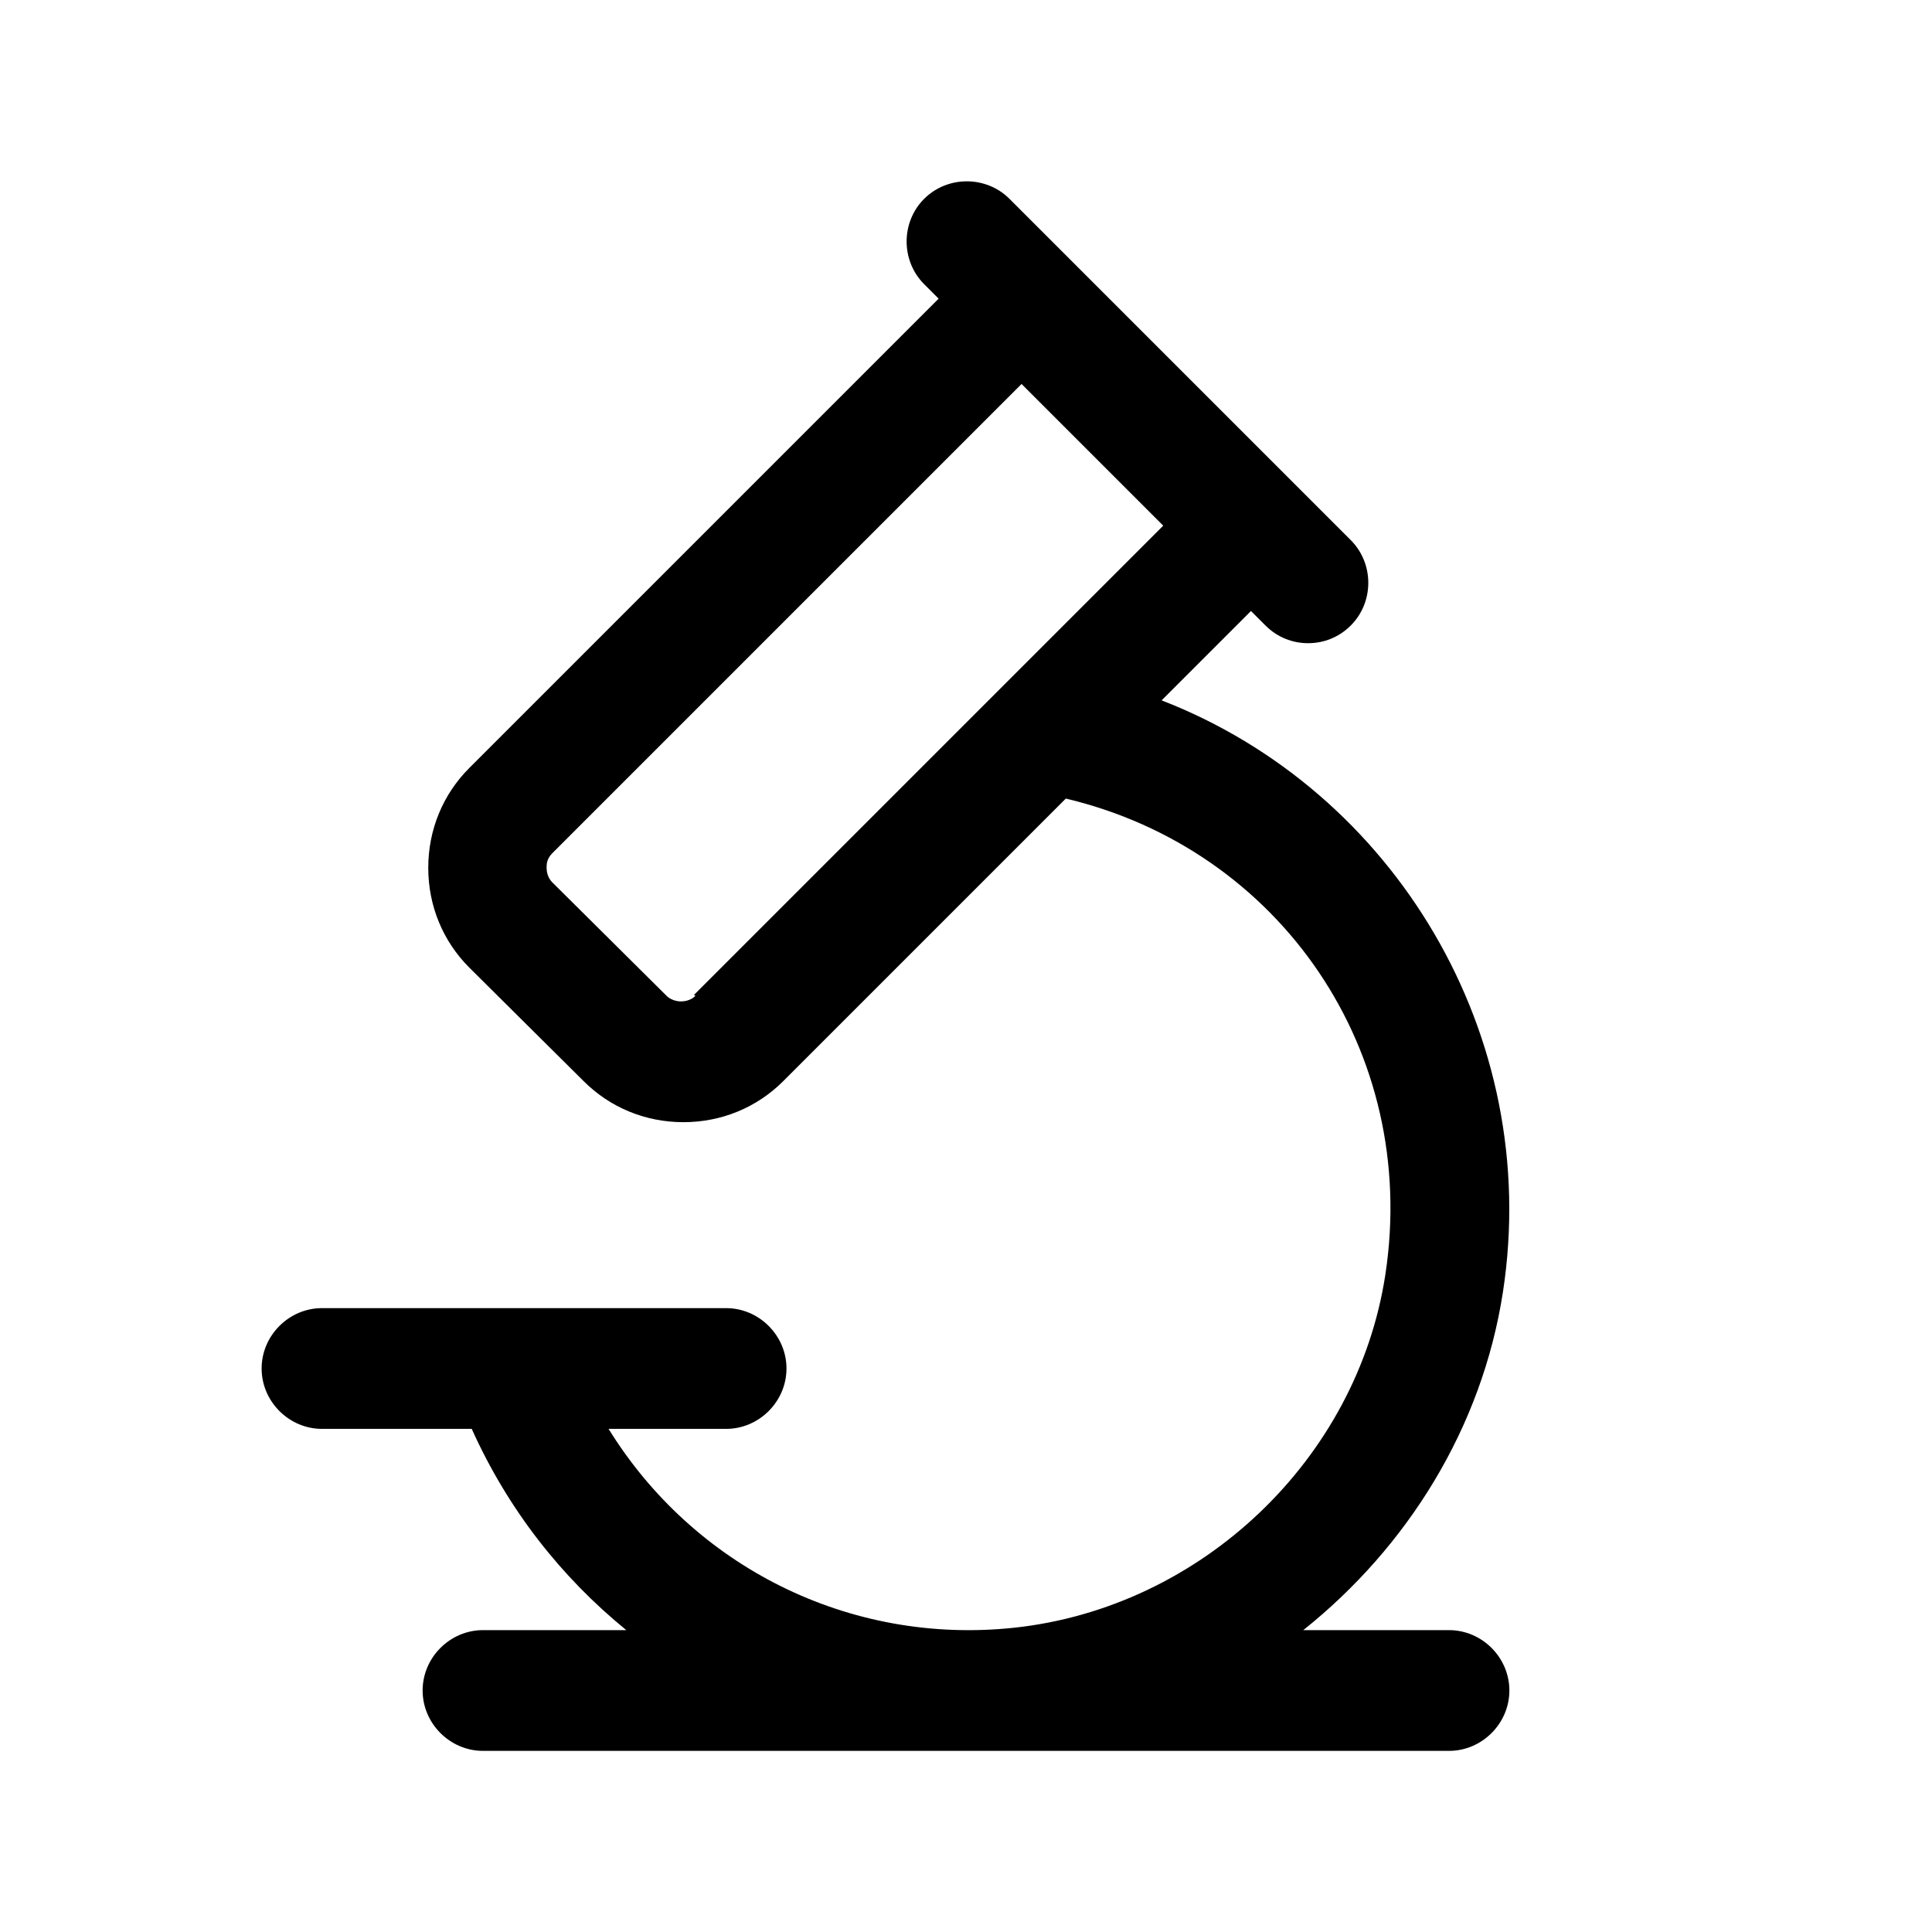 <?xml version="1.0" encoding="UTF-8"?> <svg xmlns="http://www.w3.org/2000/svg" viewBox="0 0 24 24"><g id="a"></g><g id="b"></g><g id="c"></g><g id="d"></g><g id="e"></g><g id="f"></g><g id="g"></g><g id="h"></g><g id="i"></g><g id="j"></g><g id="k"></g><g id="l"></g><g id="m"><path d="M18,20.25h-1.81c1.29-1.03,2.22-2.51,2.48-4.2,.49-3.19-1.35-6.23-4.24-7.35l1.11-1.11,.18,.18c.15,.15,.34,.22,.53,.22s.38-.07,.53-.22c.29-.29,.29-.77,0-1.06l-2.12-2.12-1.41-1.41h0l-.71-.71c-.29-.29-.77-.29-1.06,0s-.29,.77,0,1.06l.18,.18-5.83,5.83c-.33,.33-.51,.77-.51,1.24s.18,.91,.51,1.24l1.42,1.41c.33,.33,.77,.51,1.24,.51h0c.47,0,.91-.18,1.24-.51l3.51-3.51c2.66,.63,4.39,3.14,3.97,5.91-.35,2.3-2.29,4.14-4.61,4.39-2.06,.22-3.99-.77-5.04-2.47h1.46c.41,0,.75-.34,.75-.75s-.34-.75-.75-.75H4c-.41,0-.75,.34-.75,.75s.34,.75,.75,.75h1.86c.45,1,1.11,1.84,1.92,2.5h-1.78c-.41,0-.75,.34-.75,.75s.34,.75,.75,.75h12c.41,0,.75-.34,.75-.75s-.34-.75-.75-.75Zm-9.36-7.88c-.06,.06-.14,.07-.18,.07-.01,0-.11,0-.18-.07h0l-1.42-1.41c-.06-.06-.07-.14-.07-.18s0-.11,.07-.18l5.83-5.83,.88,.88,.88,.88-5.83,5.83Z"></path></g><g id="n"></g><g id="o"></g><g id="p"></g><g id="q"></g><g id="r"></g><g id="s"></g><g id="t"></g><g id="u"></g></svg> 